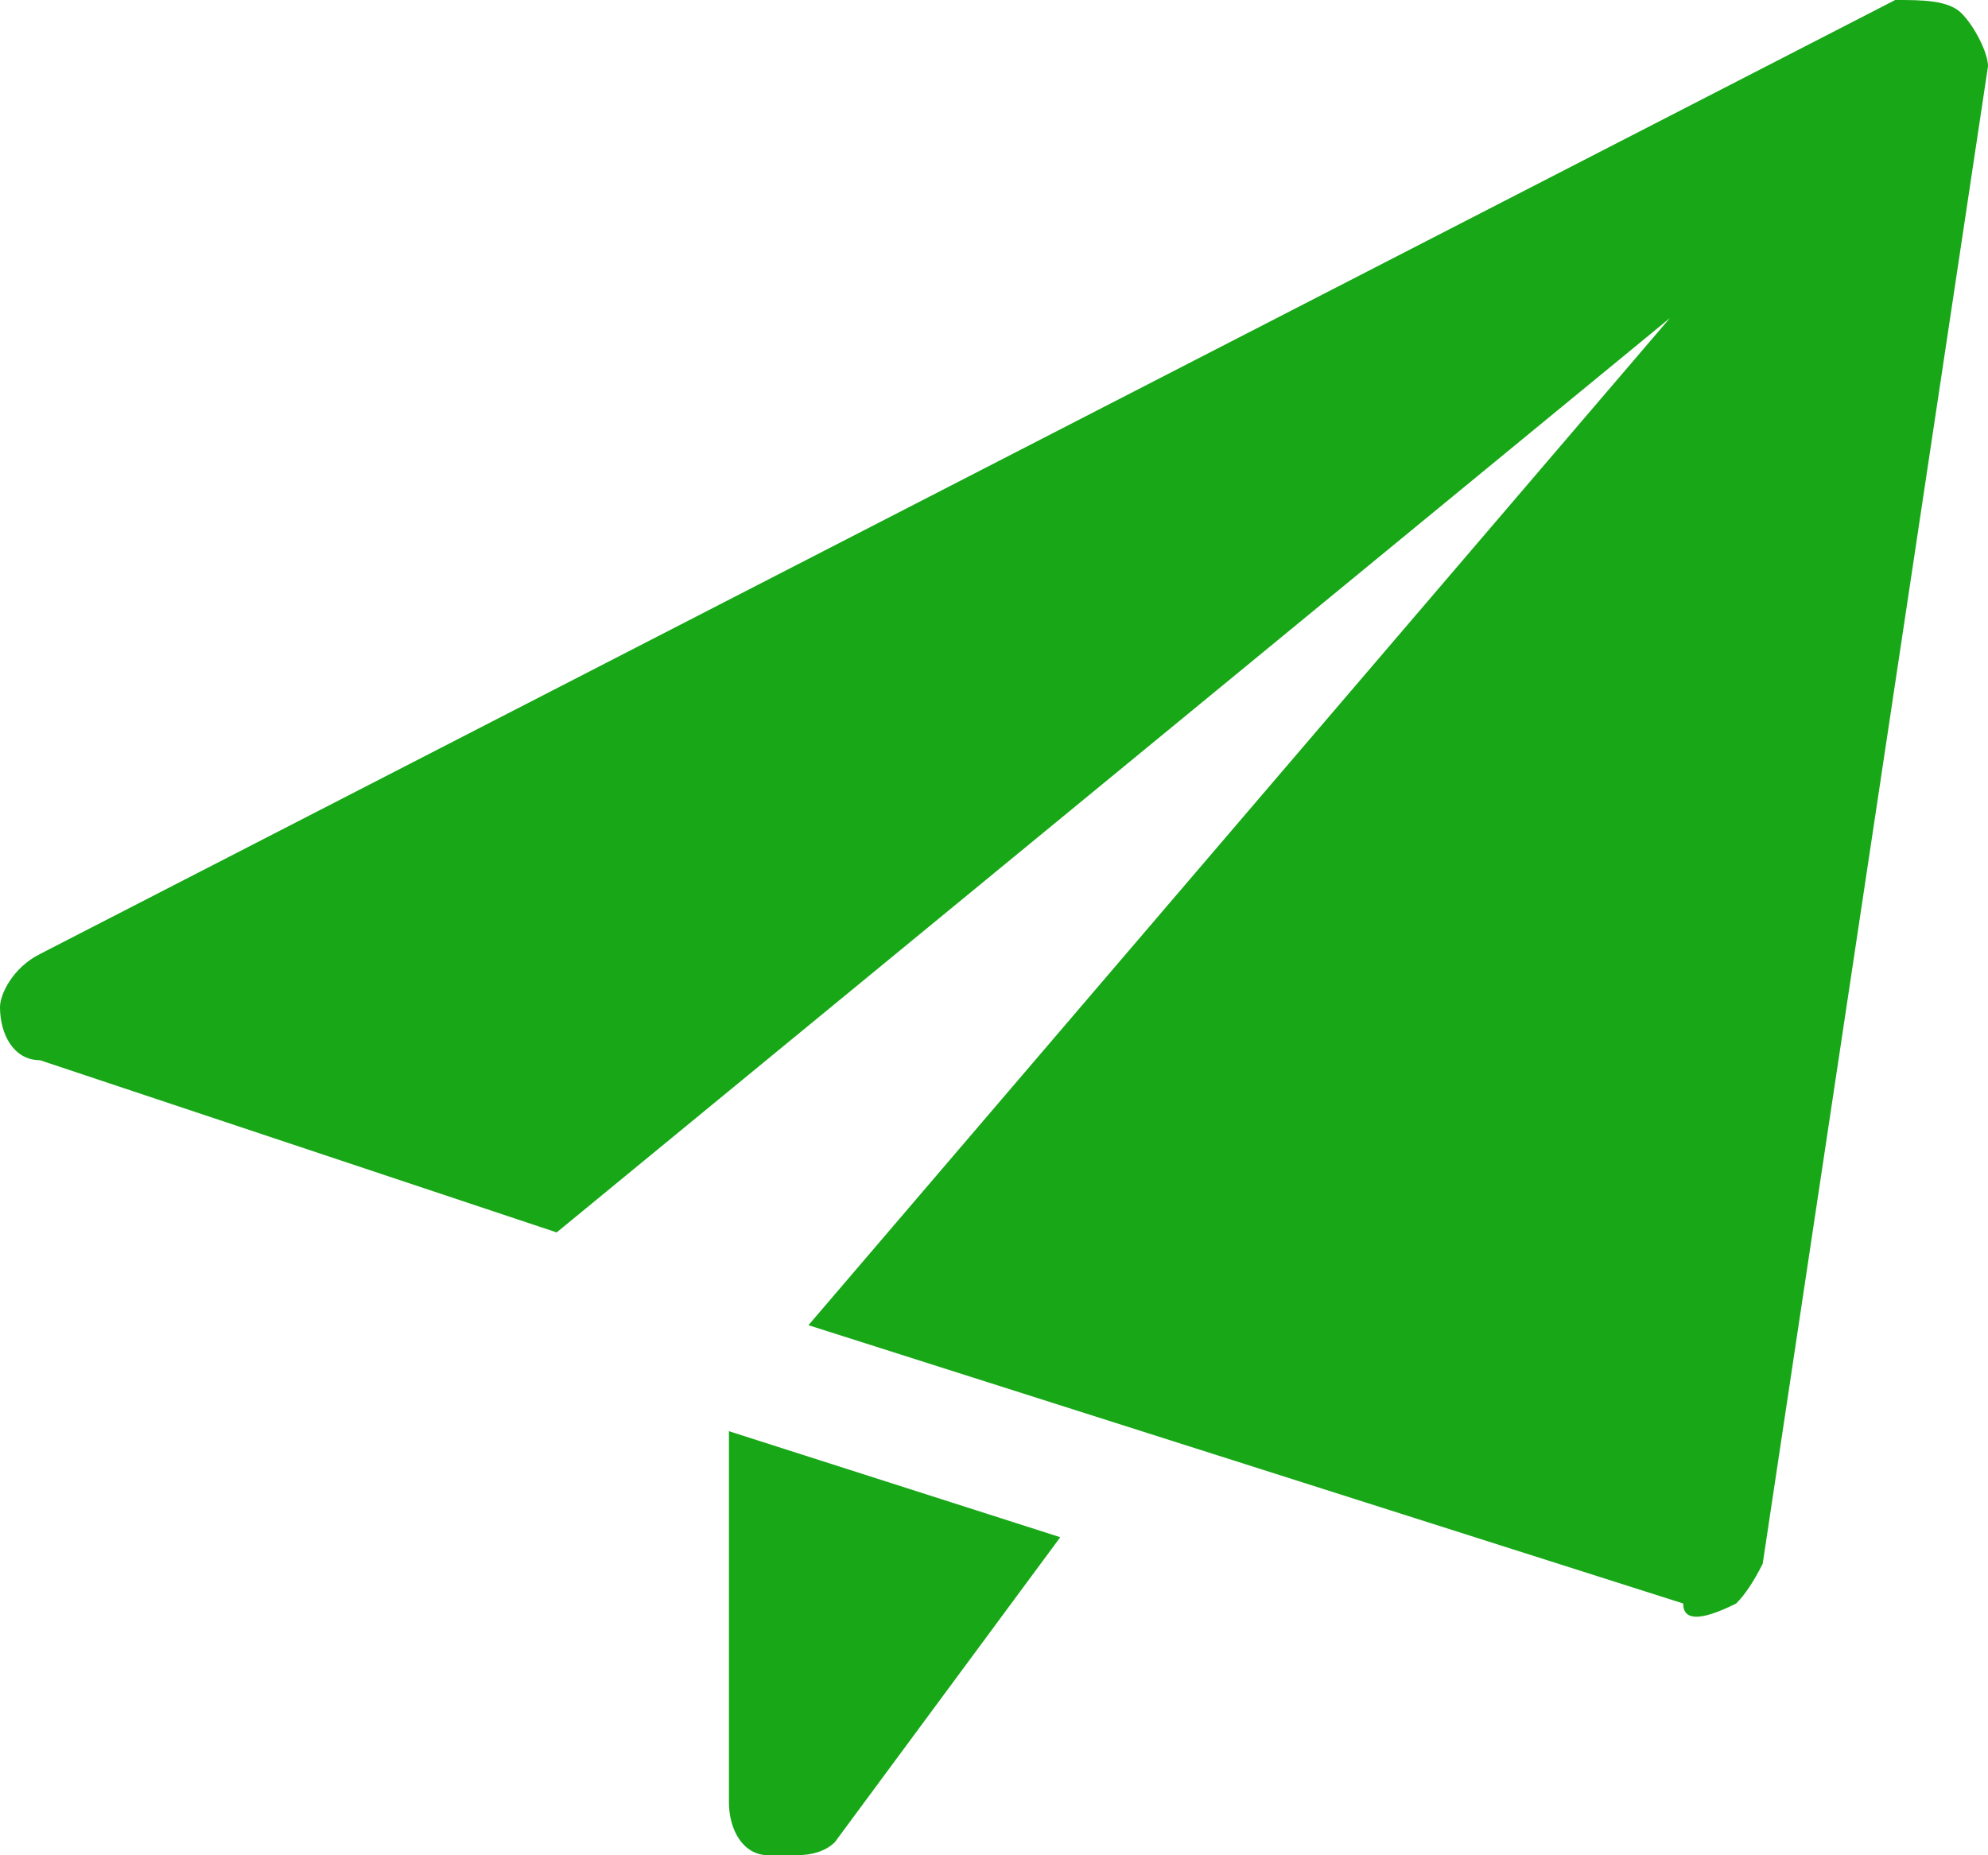 <svg version="1.2" xmlns="http://www.w3.org/2000/svg" viewBox="0 0 15 14" width="15" height="14">
	<title>address-svg</title>
	<style>
		.s0 { fill: #17a717 } 
	</style>
	<path id="Layer" fill-rule="evenodd" class="s0" d="m13.3 11.8q-0.1 0.2-0.2 0.3-0.2 0.1-0.3 0.1-0.1 0-0.1-0.1l-6.6-2.1 6.5-7.6-8.4 6.9-3.9-1.3c-0.2 0-0.3-0.2-0.3-0.4 0-0.1 0.1-0.3 0.3-0.4l14-7.2c0.2 0 0.4 0 0.5 0.1 0.1 0.1 0.2 0.3 0.2 0.4zm-7 2.1q-0.1 0.1-0.3 0.1-0.1 0-0.2 0c-0.2 0-0.3-0.2-0.3-0.4v-2.8l2.5 0.8z"/>
</svg>